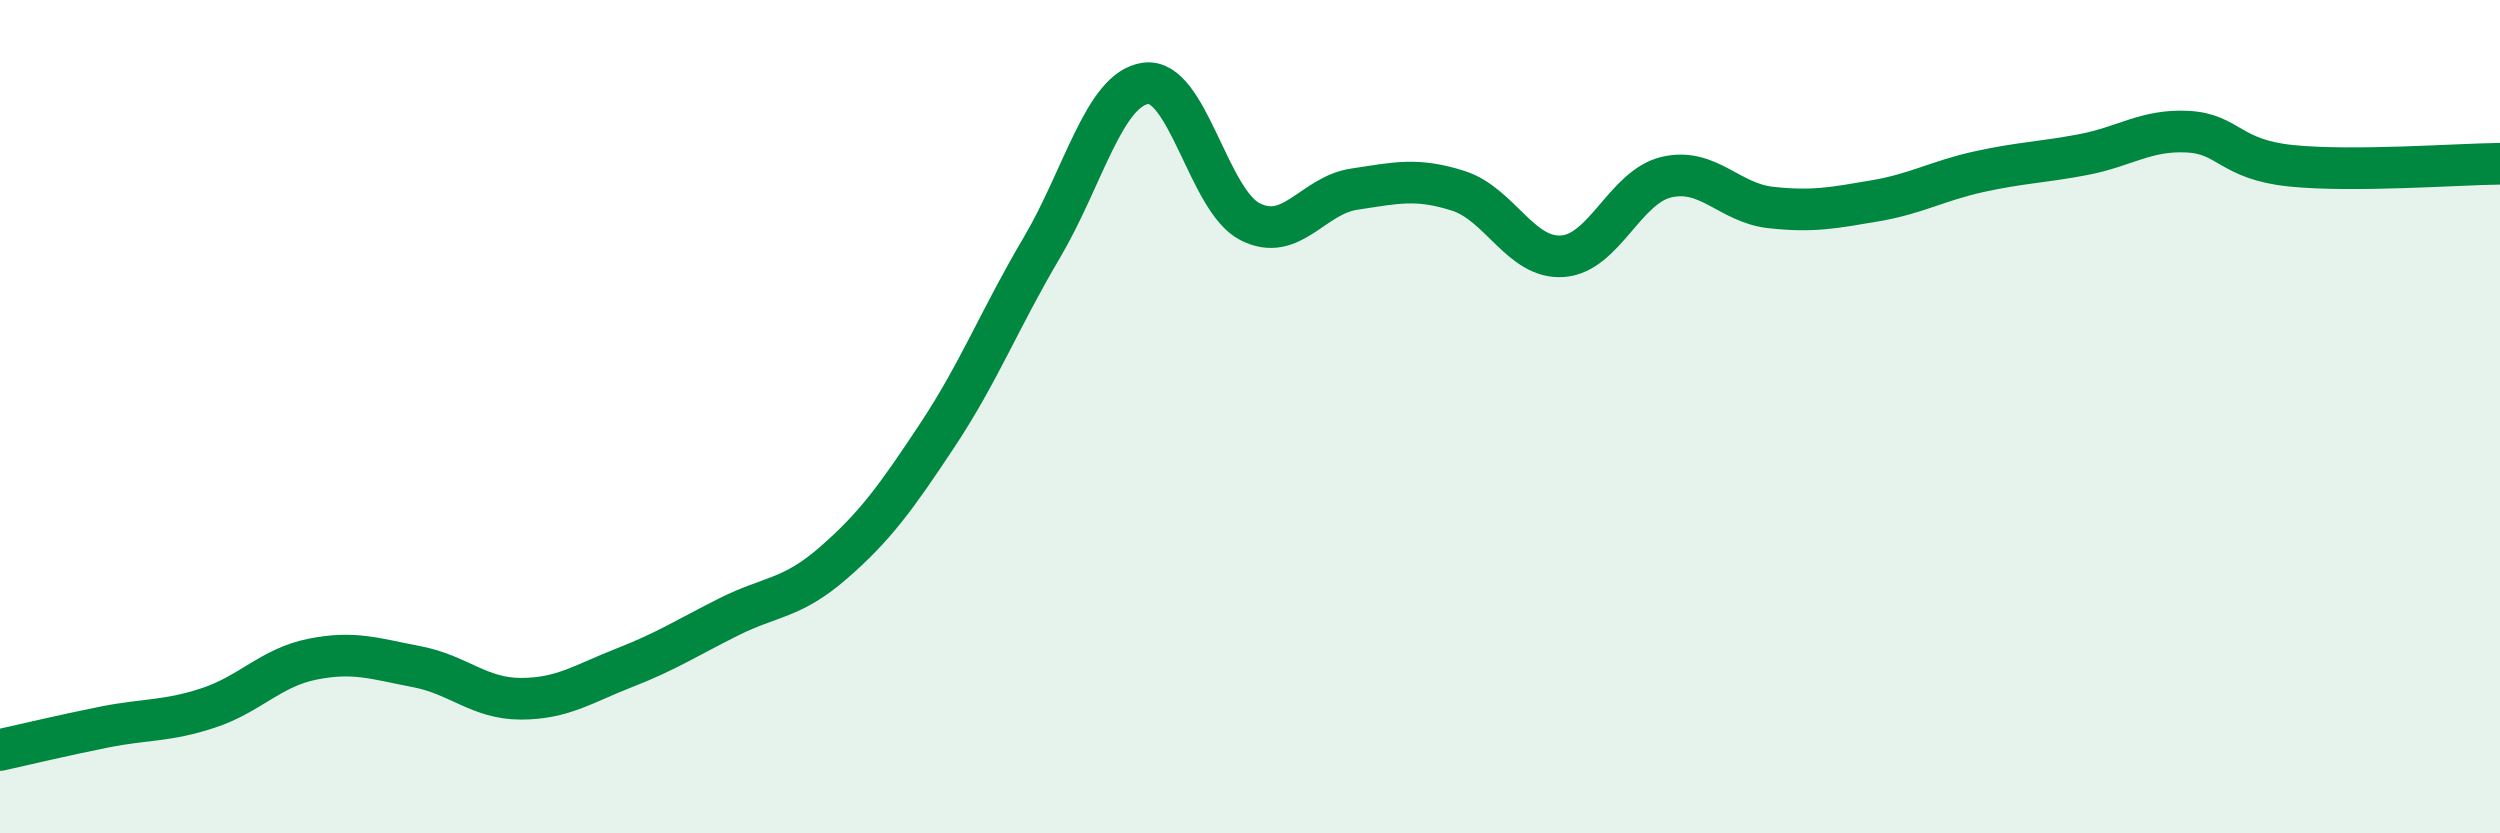 
    <svg width="60" height="20" viewBox="0 0 60 20" xmlns="http://www.w3.org/2000/svg">
      <path
        d="M 0,18 C 0.5,17.89 1.5,17.65 2.5,17.45 C 3.5,17.25 4,17.32 5,16.99 C 6,16.66 6.5,16.02 7.5,15.82 C 8.5,15.62 9,15.81 10,16 C 11,16.19 11.5,16.77 12.5,16.77 C 13.5,16.77 14,16.41 15,16.02 C 16,15.63 16.5,15.3 17.5,14.8 C 18.5,14.3 19,14.38 20,13.51 C 21,12.64 21.5,11.95 22.5,10.44 C 23.5,8.93 24,7.64 25,5.95 C 26,4.26 26.5,2.13 27.5,2 C 28.5,1.87 29,4.81 30,5.32 C 31,5.83 31.5,4.69 32.5,4.54 C 33.5,4.39 34,4.26 35,4.58 C 36,4.9 36.5,6.22 37.5,6.15 C 38.5,6.08 39,4.48 40,4.25 C 41,4.02 41.5,4.87 42.5,4.98 C 43.5,5.09 44,4.99 45,4.82 C 46,4.65 46.5,4.34 47.5,4.12 C 48.5,3.9 49,3.9 50,3.71 C 51,3.52 51.5,3.11 52.5,3.16 C 53.5,3.21 53.5,3.83 55,3.98 C 56.5,4.13 59,3.94 60,3.93L60 20L0 20Z"
        fill="#008740"
        opacity="0.1"
        stroke-linecap="round"
        stroke-linejoin="round"
      />
      <path
        d="M 0,18 C 0.5,17.89 1.5,17.65 2.5,17.45 C 3.5,17.25 4,17.32 5,16.99 C 6,16.66 6.5,16.02 7.5,15.82 C 8.5,15.62 9,15.81 10,16 C 11,16.19 11.5,16.77 12.5,16.77 C 13.5,16.77 14,16.41 15,16.02 C 16,15.63 16.5,15.3 17.5,14.8 C 18.5,14.3 19,14.38 20,13.51 C 21,12.64 21.5,11.95 22.5,10.44 C 23.5,8.93 24,7.64 25,5.95 C 26,4.26 26.5,2.13 27.5,2 C 28.5,1.87 29,4.81 30,5.32 C 31,5.83 31.5,4.69 32.5,4.54 C 33.5,4.39 34,4.26 35,4.58 C 36,4.9 36.5,6.22 37.5,6.15 C 38.5,6.08 39,4.48 40,4.25 C 41,4.02 41.5,4.87 42.5,4.98 C 43.5,5.09 44,4.99 45,4.82 C 46,4.65 46.5,4.34 47.5,4.12 C 48.5,3.9 49,3.9 50,3.71 C 51,3.52 51.5,3.11 52.5,3.16 C 53.5,3.21 53.5,3.83 55,3.98 C 56.5,4.13 59,3.94 60,3.93"
        stroke="#008740"
        stroke-width="1"
        fill="none"
        stroke-linecap="round"
        stroke-linejoin="round"
      />
    </svg>
  